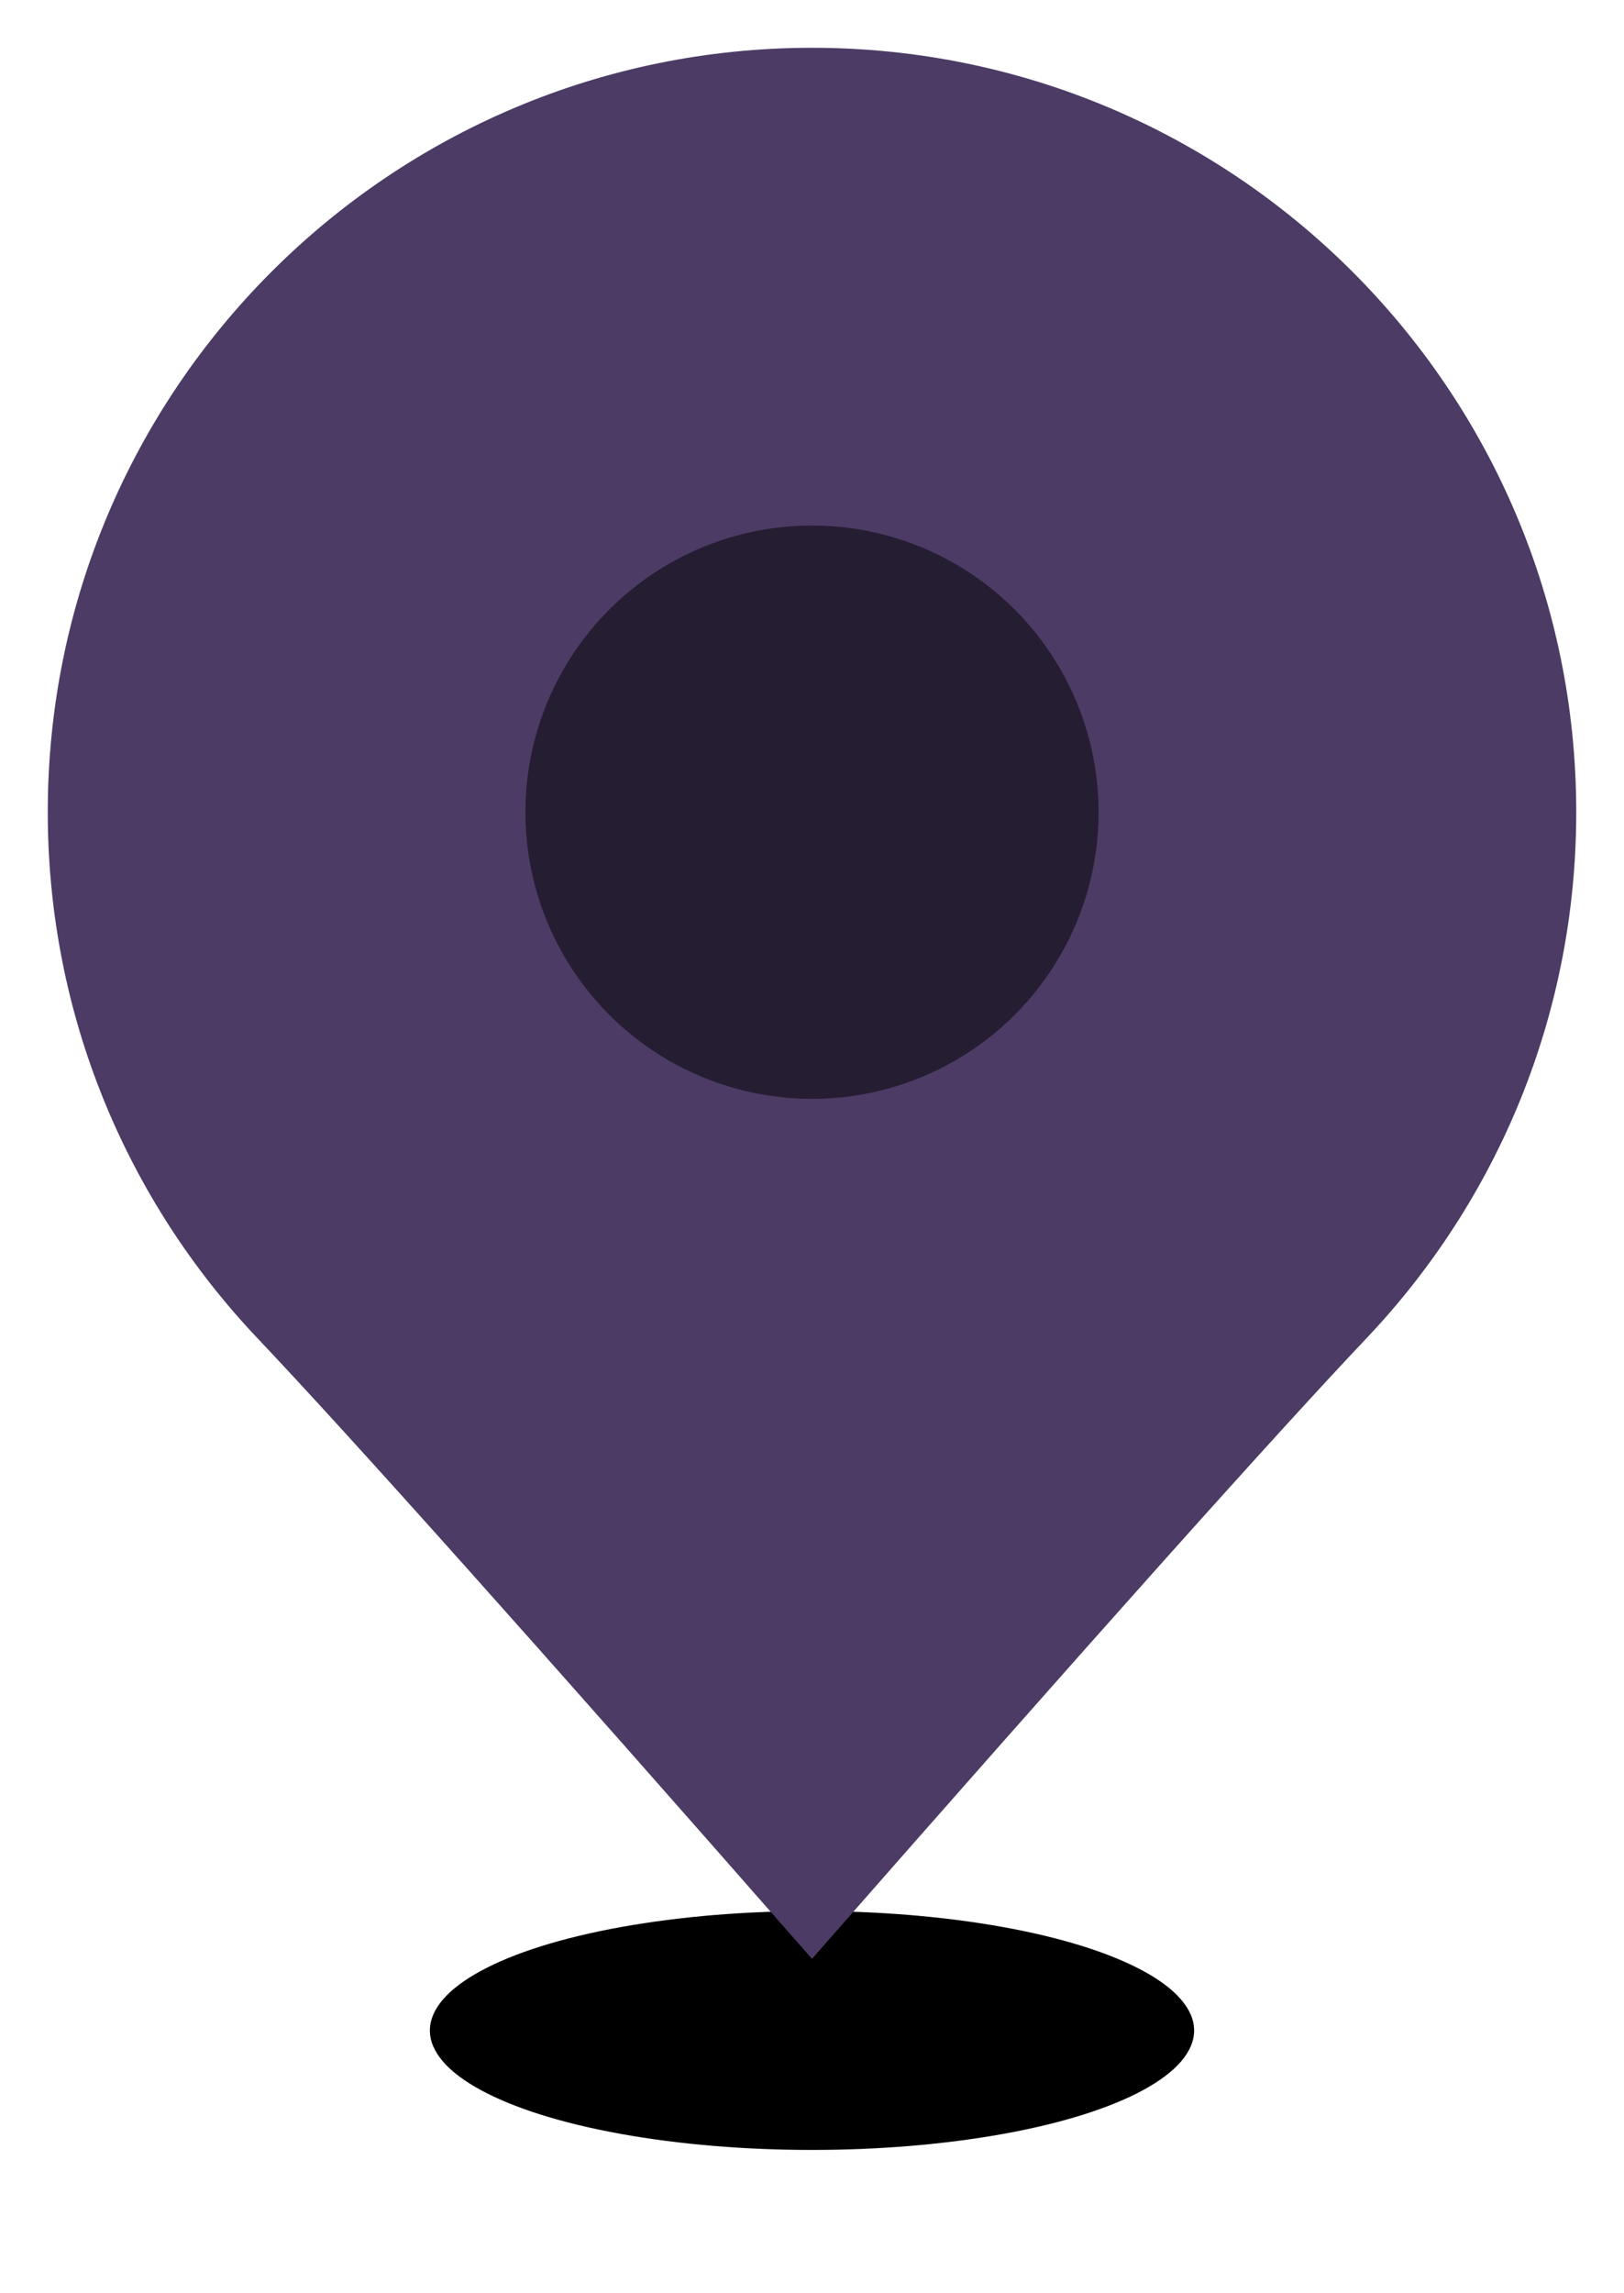 <?xml version="1.0" encoding="UTF-8"?>
<svg width="34px" height="48px" viewBox="0 0 34 48" version="1.1" xmlns="http://www.w3.org/2000/svg" xmlns:xlink="http://www.w3.org/1999/xlink">
    <!-- Generator: Sketch 58 (84663) - https://sketch.com -->
    <title>marker-location</title>
    <desc>Created with Sketch.</desc>
    <defs>
        <ellipse id="path-1" cx="17" cy="42.5" rx="8" ry="2.5"></ellipse>
        <filter x="-37.5%" y="-120.0%" width="175.0%" height="340.0%" filterUnits="objectBoundingBox" id="filter-2">
            <feOffset dx="0" dy="0" in="SourceAlpha" result="shadowOffsetOuter1"></feOffset>
            <feGaussianBlur stdDeviation="2" in="shadowOffsetOuter1" result="shadowBlurOuter1"></feGaussianBlur>
            <feColorMatrix values="0 0 0 0 0   0 0 0 0 0   0 0 0 0 0  0 0 0 0.5 0" type="matrix" in="shadowBlurOuter1"></feColorMatrix>
        </filter>
    </defs>
    <g id="marker-location" stroke="none" stroke-width="1" fill="none" fill-rule="evenodd">
        <rect id="Rectangle" x="0" y="0" width="34" height="48"></rect>
        <g id="Oval" fill="black" fill-opacity="1">
            <use filter="url(#filter-2)" xlink:href="#path-1"></use>
        </g>
        <path d="M17,41 C22.802,34.386 26.675,30.052 28.62,27.999 C31.335,25.132 33,21.261 33,17 C33,8.163 25.837,1 17,1 C8.163,1 1,8.163 1,17 C1,21.261 2.666,25.133 5.382,28.001 C7.326,30.053 11.199,34.386 17,41 Z" id="Oval-Copy" fill="#4C3B65"></path>
        <path d="M17.752,41.659 L23.098,35.595 L25.895,32.459 C26.999,31.23 27.916,30.222 28.647,29.433 L29.346,28.687 C32.315,25.551 34,21.407 34,17 C34,7.611 26.389,0 17,0 C7.611,0 0,7.611 0,17 C0,21.407 1.686,25.553 4.656,28.689 L5.672,29.779 L7.597,31.894 C9.715,34.244 12.6,37.5 16.248,41.659 C16.647,42.114 17.353,42.114 17.752,41.659 Z M17,39.484 L12,33.818 L9.898,31.463 C8.248,29.622 6.985,28.239 6.108,27.313 C3.486,24.545 2,20.891 2,17 C2,8.716 8.716,2 17,2 C25.284,2 32,8.716 32,17 C32,20.756 30.615,24.292 28.161,27.022 L26.667,28.63 C24.612,30.868 21.391,34.484 17,39.484 Z" id="Oval" fill="" fill-rule="nonzero"></path>
        <circle id="Oval" fill="#251D31" cx="17" cy="17" r="6"></circle>
    </g>
</svg>

